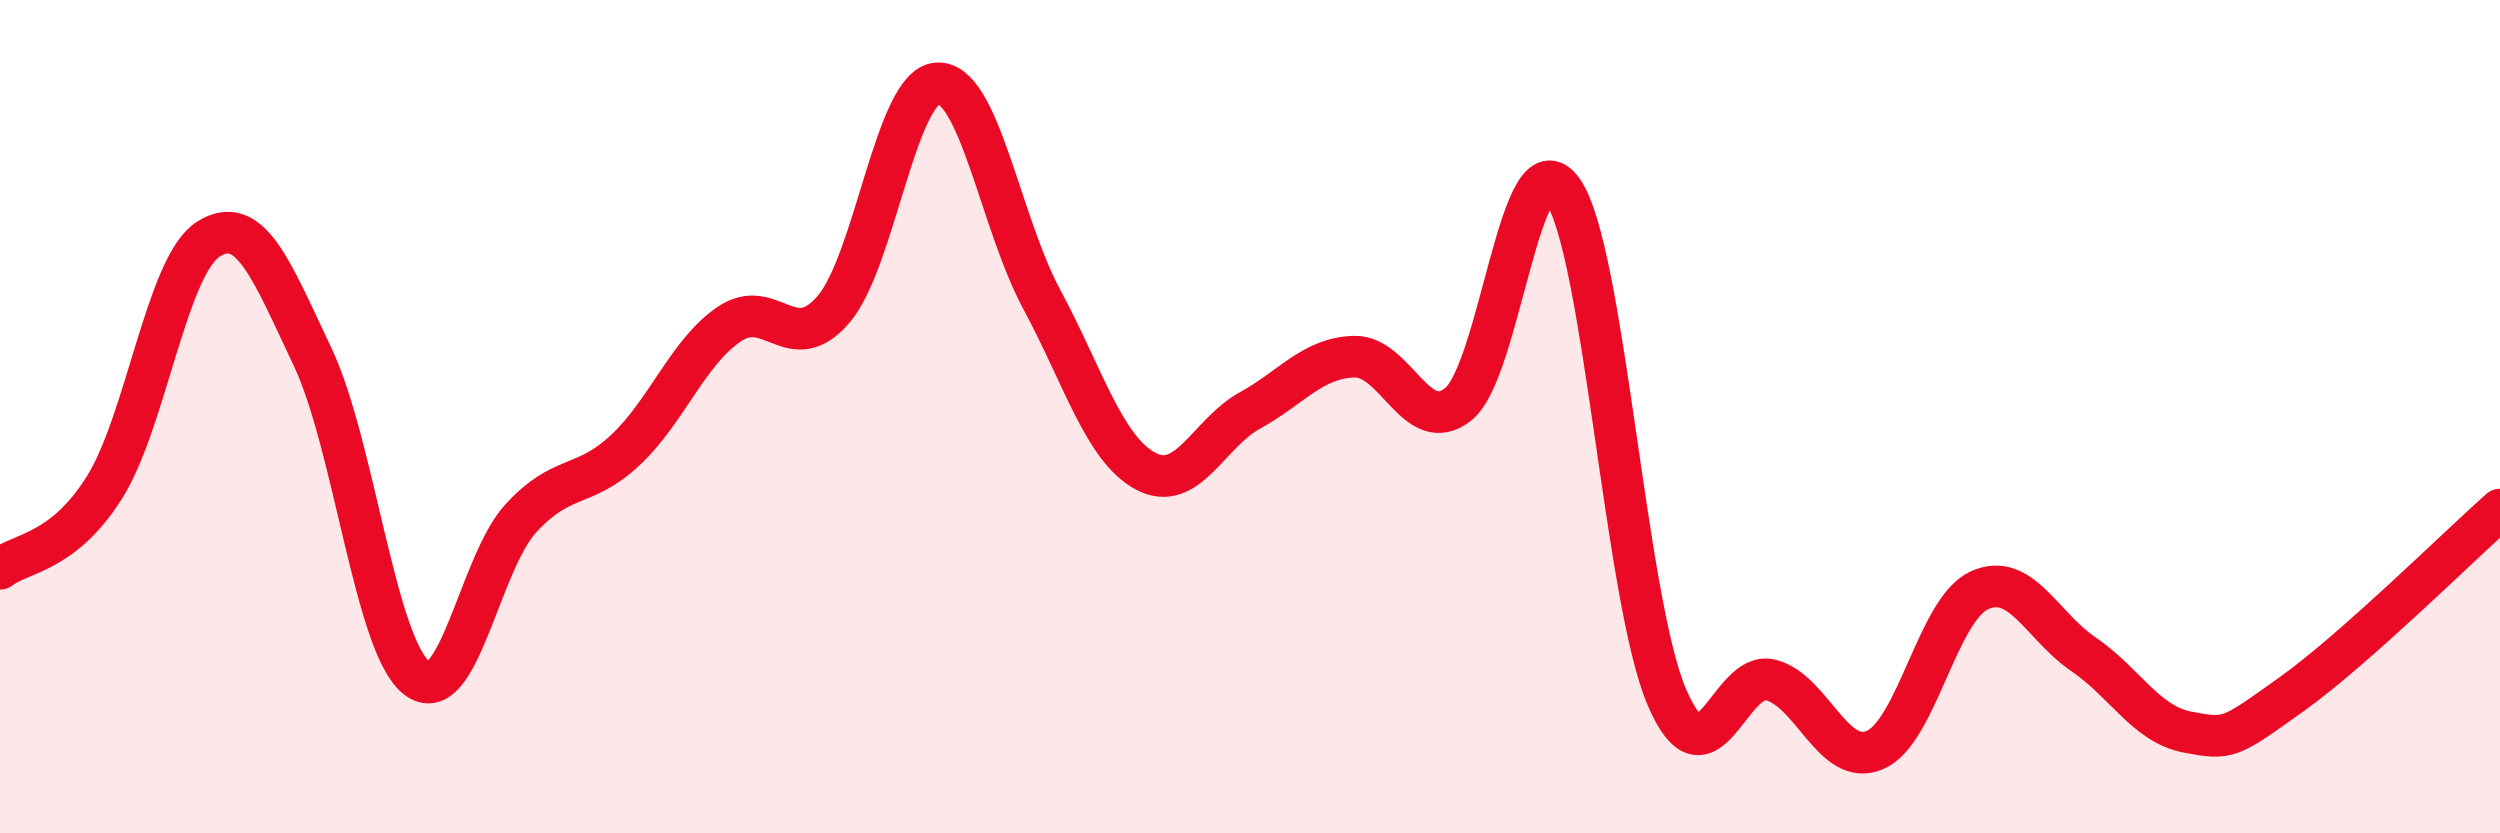 
    <svg width="60" height="20" viewBox="0 0 60 20" xmlns="http://www.w3.org/2000/svg">
      <path
        d="M 0,13.65 C 0.5,13.26 1.5,13.29 2.5,11.71 C 3.5,10.13 4,6.37 5,5.74 C 6,5.11 6.5,6.45 7.5,8.56 C 8.5,10.67 9,15.49 10,16.27 C 11,17.05 11.5,13.53 12.5,12.44 C 13.5,11.35 14,11.74 15,10.81 C 16,9.88 16.5,8.46 17.5,7.78 C 18.5,7.1 19,8.59 20,7.43 C 21,6.27 21.5,2.05 22.5,2 C 23.5,1.95 24,5.32 25,7.18 C 26,9.04 26.5,10.78 27.5,11.31 C 28.5,11.84 29,10.4 30,9.85 C 31,9.3 31.5,8.59 32.5,8.56 C 33.5,8.53 34,10.5 35,9.7 C 36,8.9 36.5,3.17 37.5,4.57 C 38.5,5.97 39,14.37 40,16.72 C 41,19.07 41.5,16.06 42.5,16.32 C 43.5,16.58 44,18.43 45,18 C 46,17.57 46.5,14.63 47.5,14.17 C 48.5,13.71 49,15.02 50,15.7 C 51,16.38 51.5,17.38 52.5,17.57 C 53.5,17.76 53.5,17.73 55,16.66 C 56.5,15.59 59,13.12 60,12.23L60 20L0 20Z"
        fill="#EB0A25"
        opacity="0.1"
        stroke-linecap="round"
        stroke-linejoin="round"
      />
      <path
        d="M 0,13.65 C 0.5,13.26 1.5,13.29 2.5,11.71 C 3.5,10.13 4,6.37 5,5.74 C 6,5.11 6.5,6.45 7.5,8.56 C 8.5,10.67 9,15.49 10,16.27 C 11,17.05 11.5,13.53 12.5,12.44 C 13.5,11.35 14,11.74 15,10.81 C 16,9.88 16.5,8.46 17.5,7.78 C 18.5,7.1 19,8.59 20,7.43 C 21,6.27 21.5,2.05 22.5,2 C 23.5,1.95 24,5.32 25,7.18 C 26,9.04 26.5,10.78 27.5,11.31 C 28.5,11.84 29,10.4 30,9.85 C 31,9.3 31.5,8.59 32.5,8.56 C 33.5,8.53 34,10.5 35,9.7 C 36,8.9 36.5,3.17 37.5,4.57 C 38.5,5.97 39,14.37 40,16.72 C 41,19.07 41.5,16.06 42.5,16.32 C 43.5,16.58 44,18.43 45,18 C 46,17.57 46.5,14.63 47.5,14.17 C 48.5,13.71 49,15.02 50,15.7 C 51,16.38 51.5,17.38 52.5,17.57 C 53.5,17.76 53.5,17.73 55,16.66 C 56.5,15.59 59,13.12 60,12.23"
        stroke="#EB0A25"
        stroke-width="1"
        fill="none"
        stroke-linecap="round"
        stroke-linejoin="round"
      />
    </svg>
  